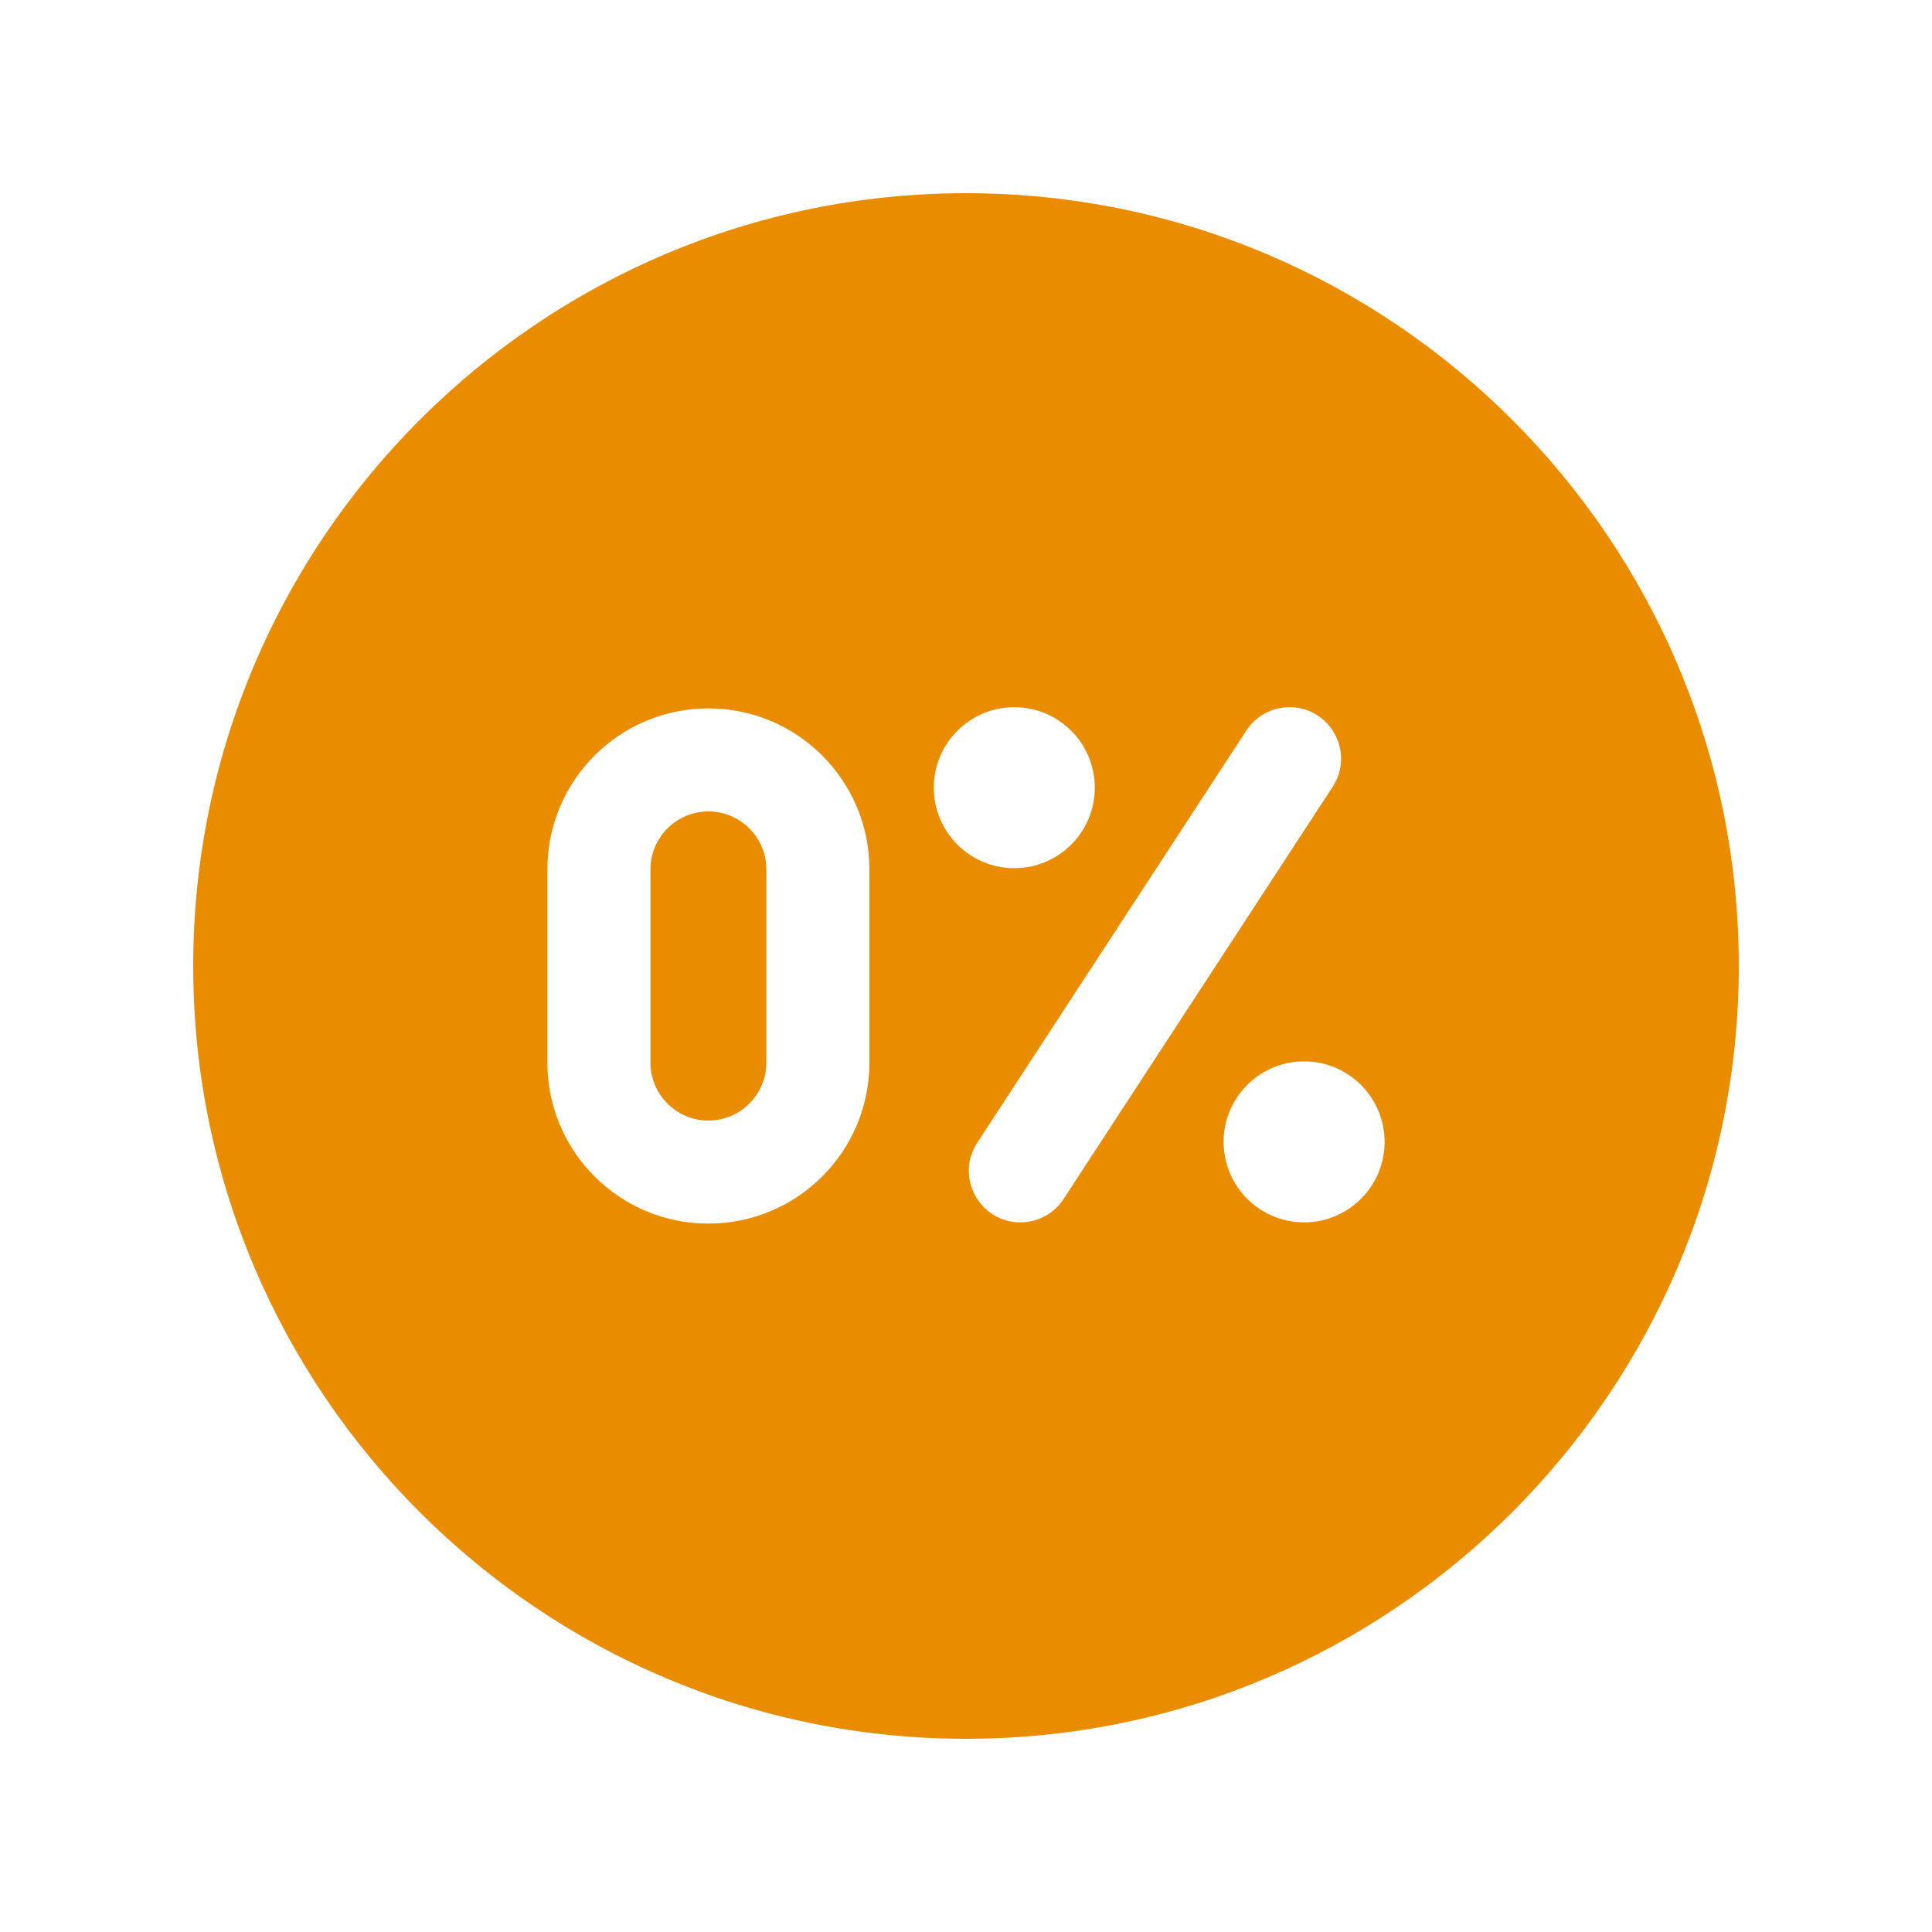 <svg width="30" height="30" viewBox="0 0 30 30" fill="none" xmlns="http://www.w3.org/2000/svg">
<path d="M11.9 13.5V16.5C11.9 16.996 11.496 17.4 11 17.4C10.504 17.4 10.1 16.996 10.1 16.5V13.5C10.1 13.004 10.504 12.6 11 12.6C11.496 12.6 11.9 13.004 11.9 13.5ZM27 15C27 21.617 21.617 27 15 27C8.383 27 3 21.617 3 15C3 8.383 8.383 3 15 3C21.617 3 27 8.383 27 15ZM13.5 13.5C13.5 12.119 12.381 11 11 11C9.619 11 8.5 12.119 8.5 13.5V16.5C8.5 17.881 9.619 19 11 19C12.381 19 13.5 17.881 13.5 16.5V13.5ZM15.75 13.481C16.44 13.481 17 12.921 17 12.231C17 11.541 16.44 10.981 15.75 10.981C15.06 10.981 14.5 11.541 14.5 12.231C14.5 12.921 15.06 13.481 15.75 13.481ZM16.515 18.618L20.693 12.218C21.04 11.686 20.659 10.981 20.023 10.981C19.753 10.981 19.501 11.117 19.353 11.344L15.175 17.744C14.828 18.276 15.209 18.981 15.845 18.981C16.115 18.981 16.367 18.845 16.515 18.618ZM21.5 17.731C21.5 17.041 20.94 16.481 20.25 16.481C19.56 16.481 19 17.041 19 17.731C19 18.421 19.56 18.981 20.25 18.981C20.94 18.981 21.5 18.421 21.5 17.731Z" fill="#E98C00"/>
</svg>
